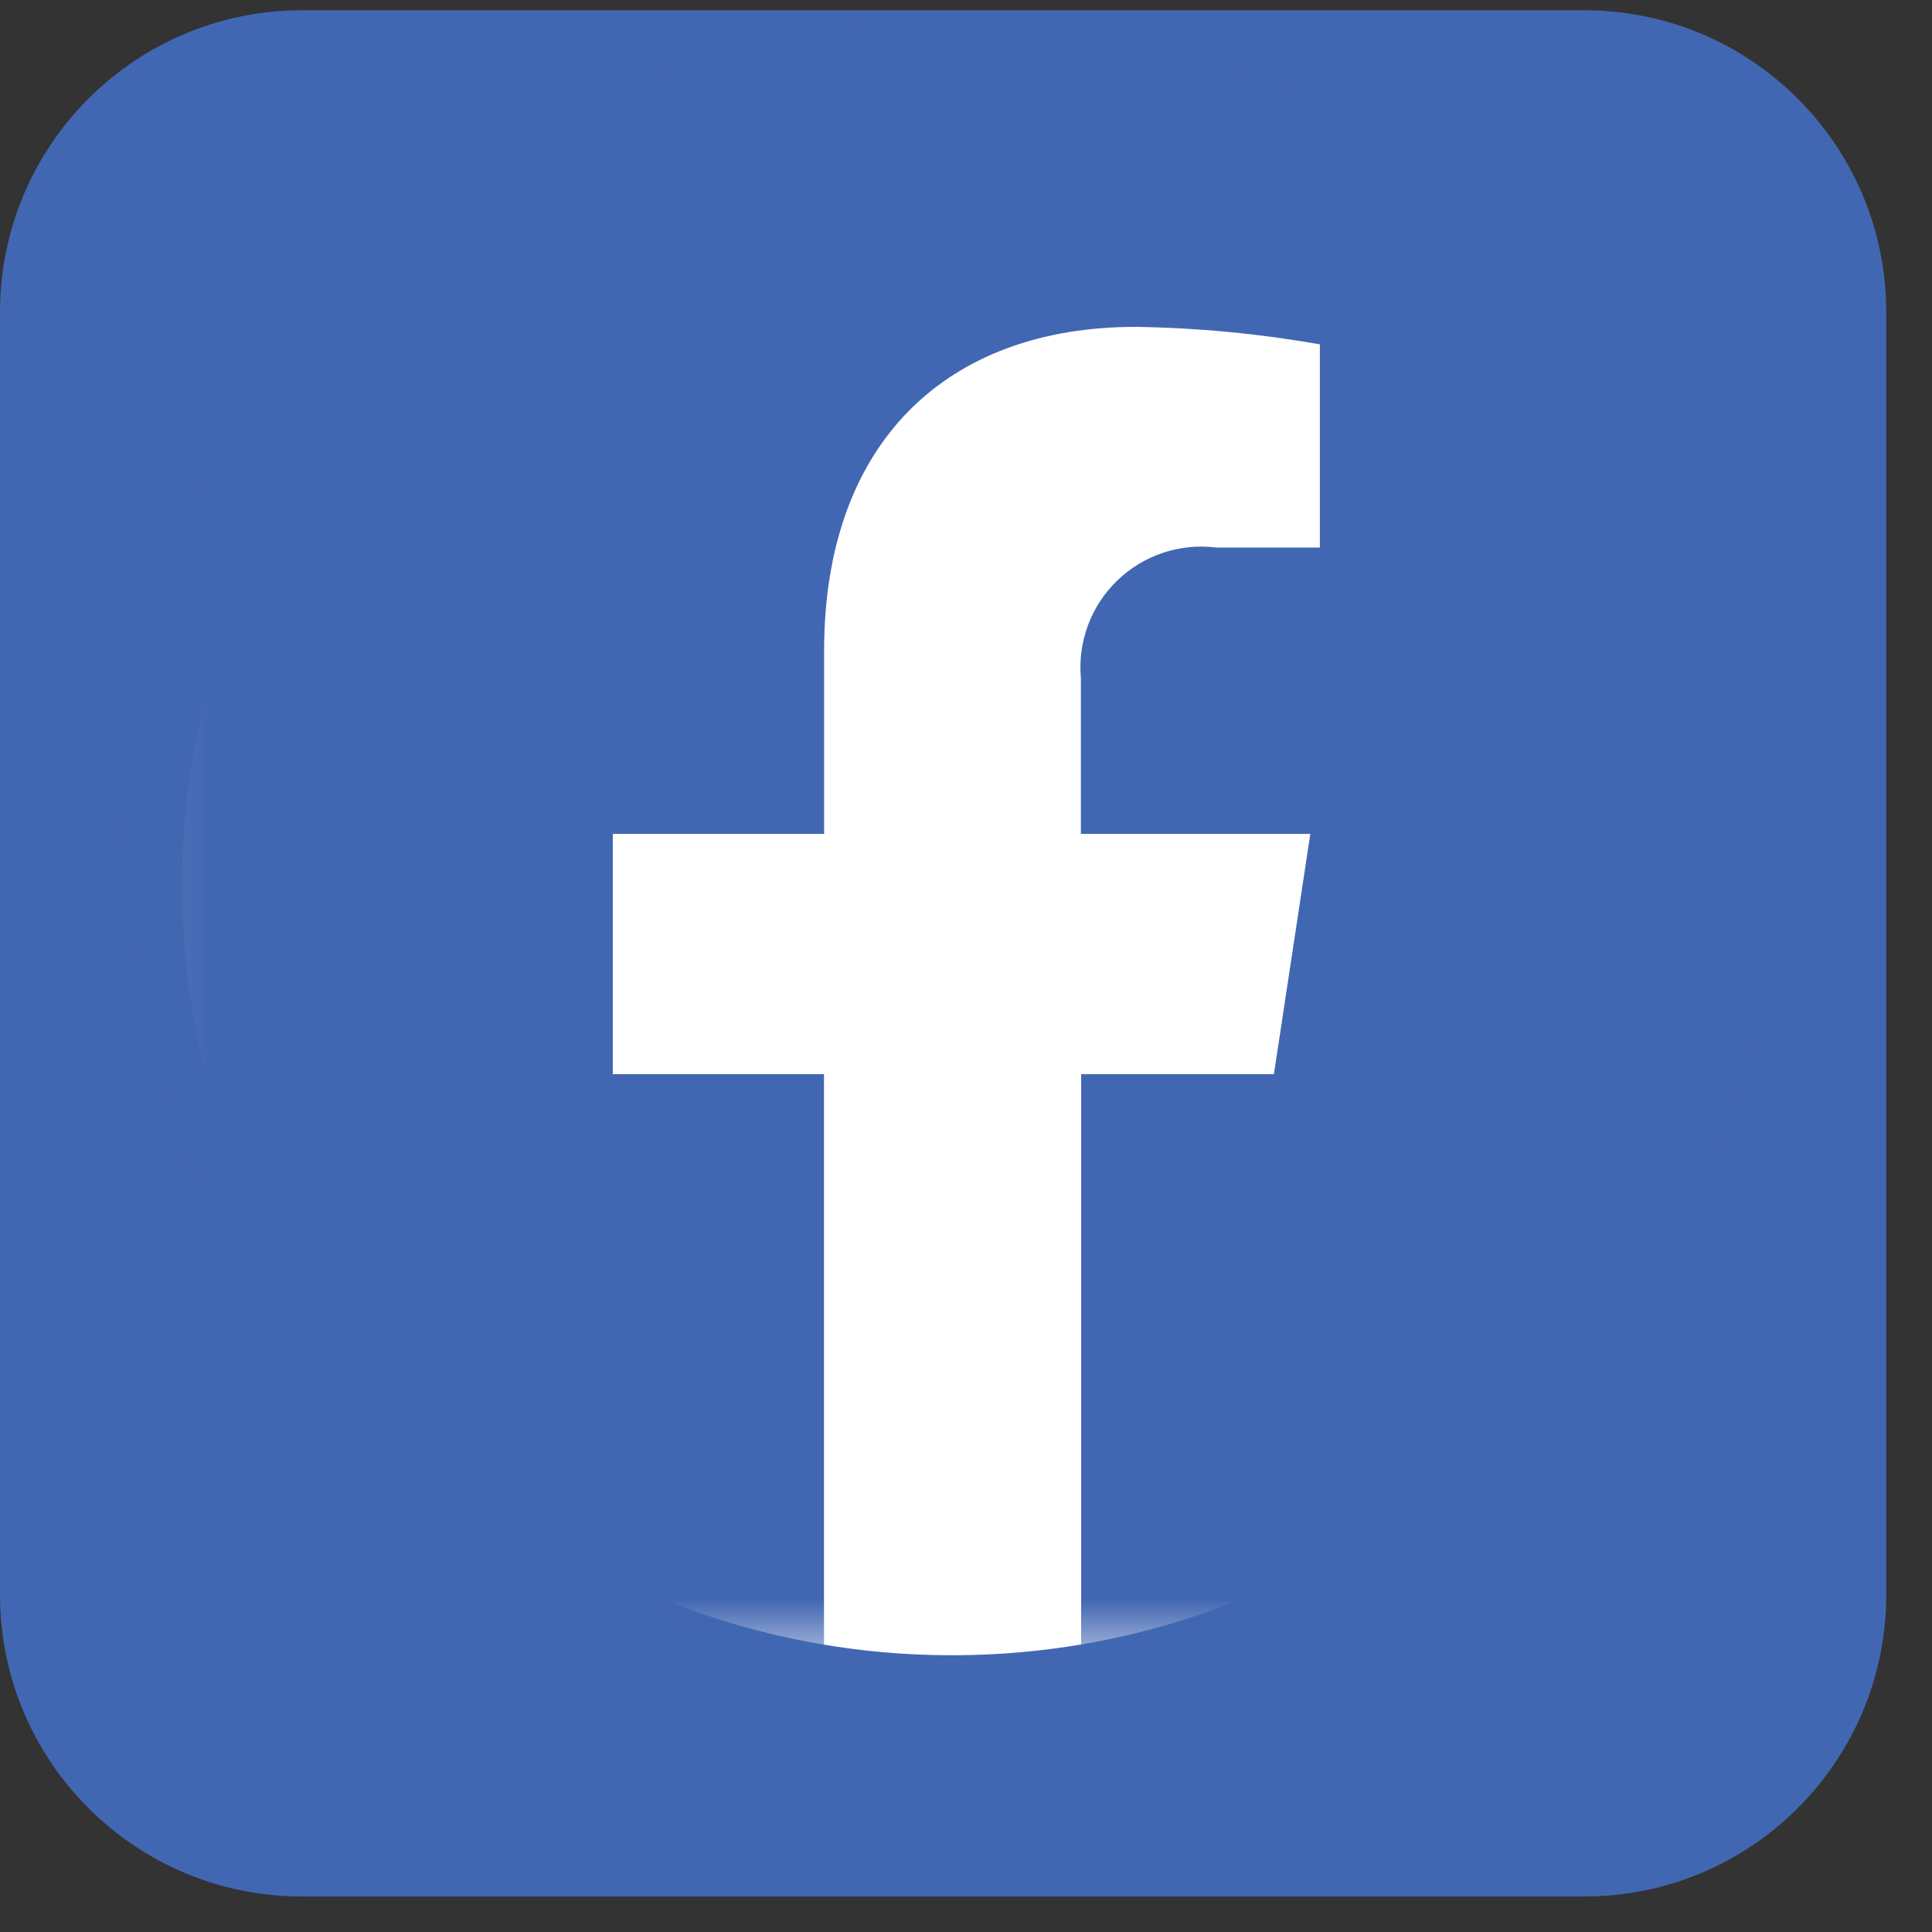 <svg width="32" height="32" viewBox="0 0 32 32" fill="none" xmlns="http://www.w3.org/2000/svg">
<rect x="0" y="0" width="32" height="32" fill="#333333" stroke="none"/>
<path d="M26.242 0.17H5C2.239 0.17 0 2.409 0 5.17V26.412C0 29.173 2.239 31.412 5 31.412H26.242C29.003 31.412 31.242 29.173 31.242 26.412V5.17C31.242 2.409 29.003 0.17 26.242 0.17Z" fill="#4267B2"/>
<path d="M15.768 27.416C22.809 27.416 28.518 21.708 28.518 14.666C28.518 7.624 22.809 1.916 15.768 1.916C8.726 1.916 3.018 7.624 3.018 14.666C3.018 21.708 8.726 27.416 15.768 27.416Z" fill="white"/>
<mask id="mask0_207_1547" style="mask-type:luminance" maskUnits="userSpaceOnUse" x="2" y="0" width="28" height="28">
<path d="M29.464 0.042H2.09V27.416H29.464V0.042Z" fill="white"/>
</mask>
<g mask="url(#mask0_207_1547)">
<path d="M29.464 13.812C29.448 11.199 28.686 8.646 27.266 6.453C25.846 4.259 23.828 2.519 21.45 1.436C19.072 0.353 16.434 -0.027 13.848 0.341C11.261 0.709 8.834 1.81 6.853 3.514C4.872 5.217 3.42 7.452 2.668 9.954C1.917 12.457 1.897 15.122 2.612 17.635C3.326 20.148 4.745 22.404 6.701 24.136C8.656 25.869 11.067 27.006 13.648 27.412V17.791H10.15V13.812H13.65V10.778C13.65 7.328 15.682 5.414 18.809 5.414C19.832 5.429 20.853 5.526 21.861 5.703V9.069H20.146C19.849 9.032 19.548 9.061 19.265 9.155C18.982 9.249 18.723 9.405 18.508 9.613C18.292 9.82 18.126 10.072 18.022 10.352C17.917 10.632 17.876 10.931 17.903 11.229V13.812H21.703L21.1 17.791H17.907V27.417C21.136 26.896 24.074 25.24 26.192 22.747C28.311 20.255 29.471 17.088 29.465 13.817" fill="#4267B2"/>
</g>
</svg>
